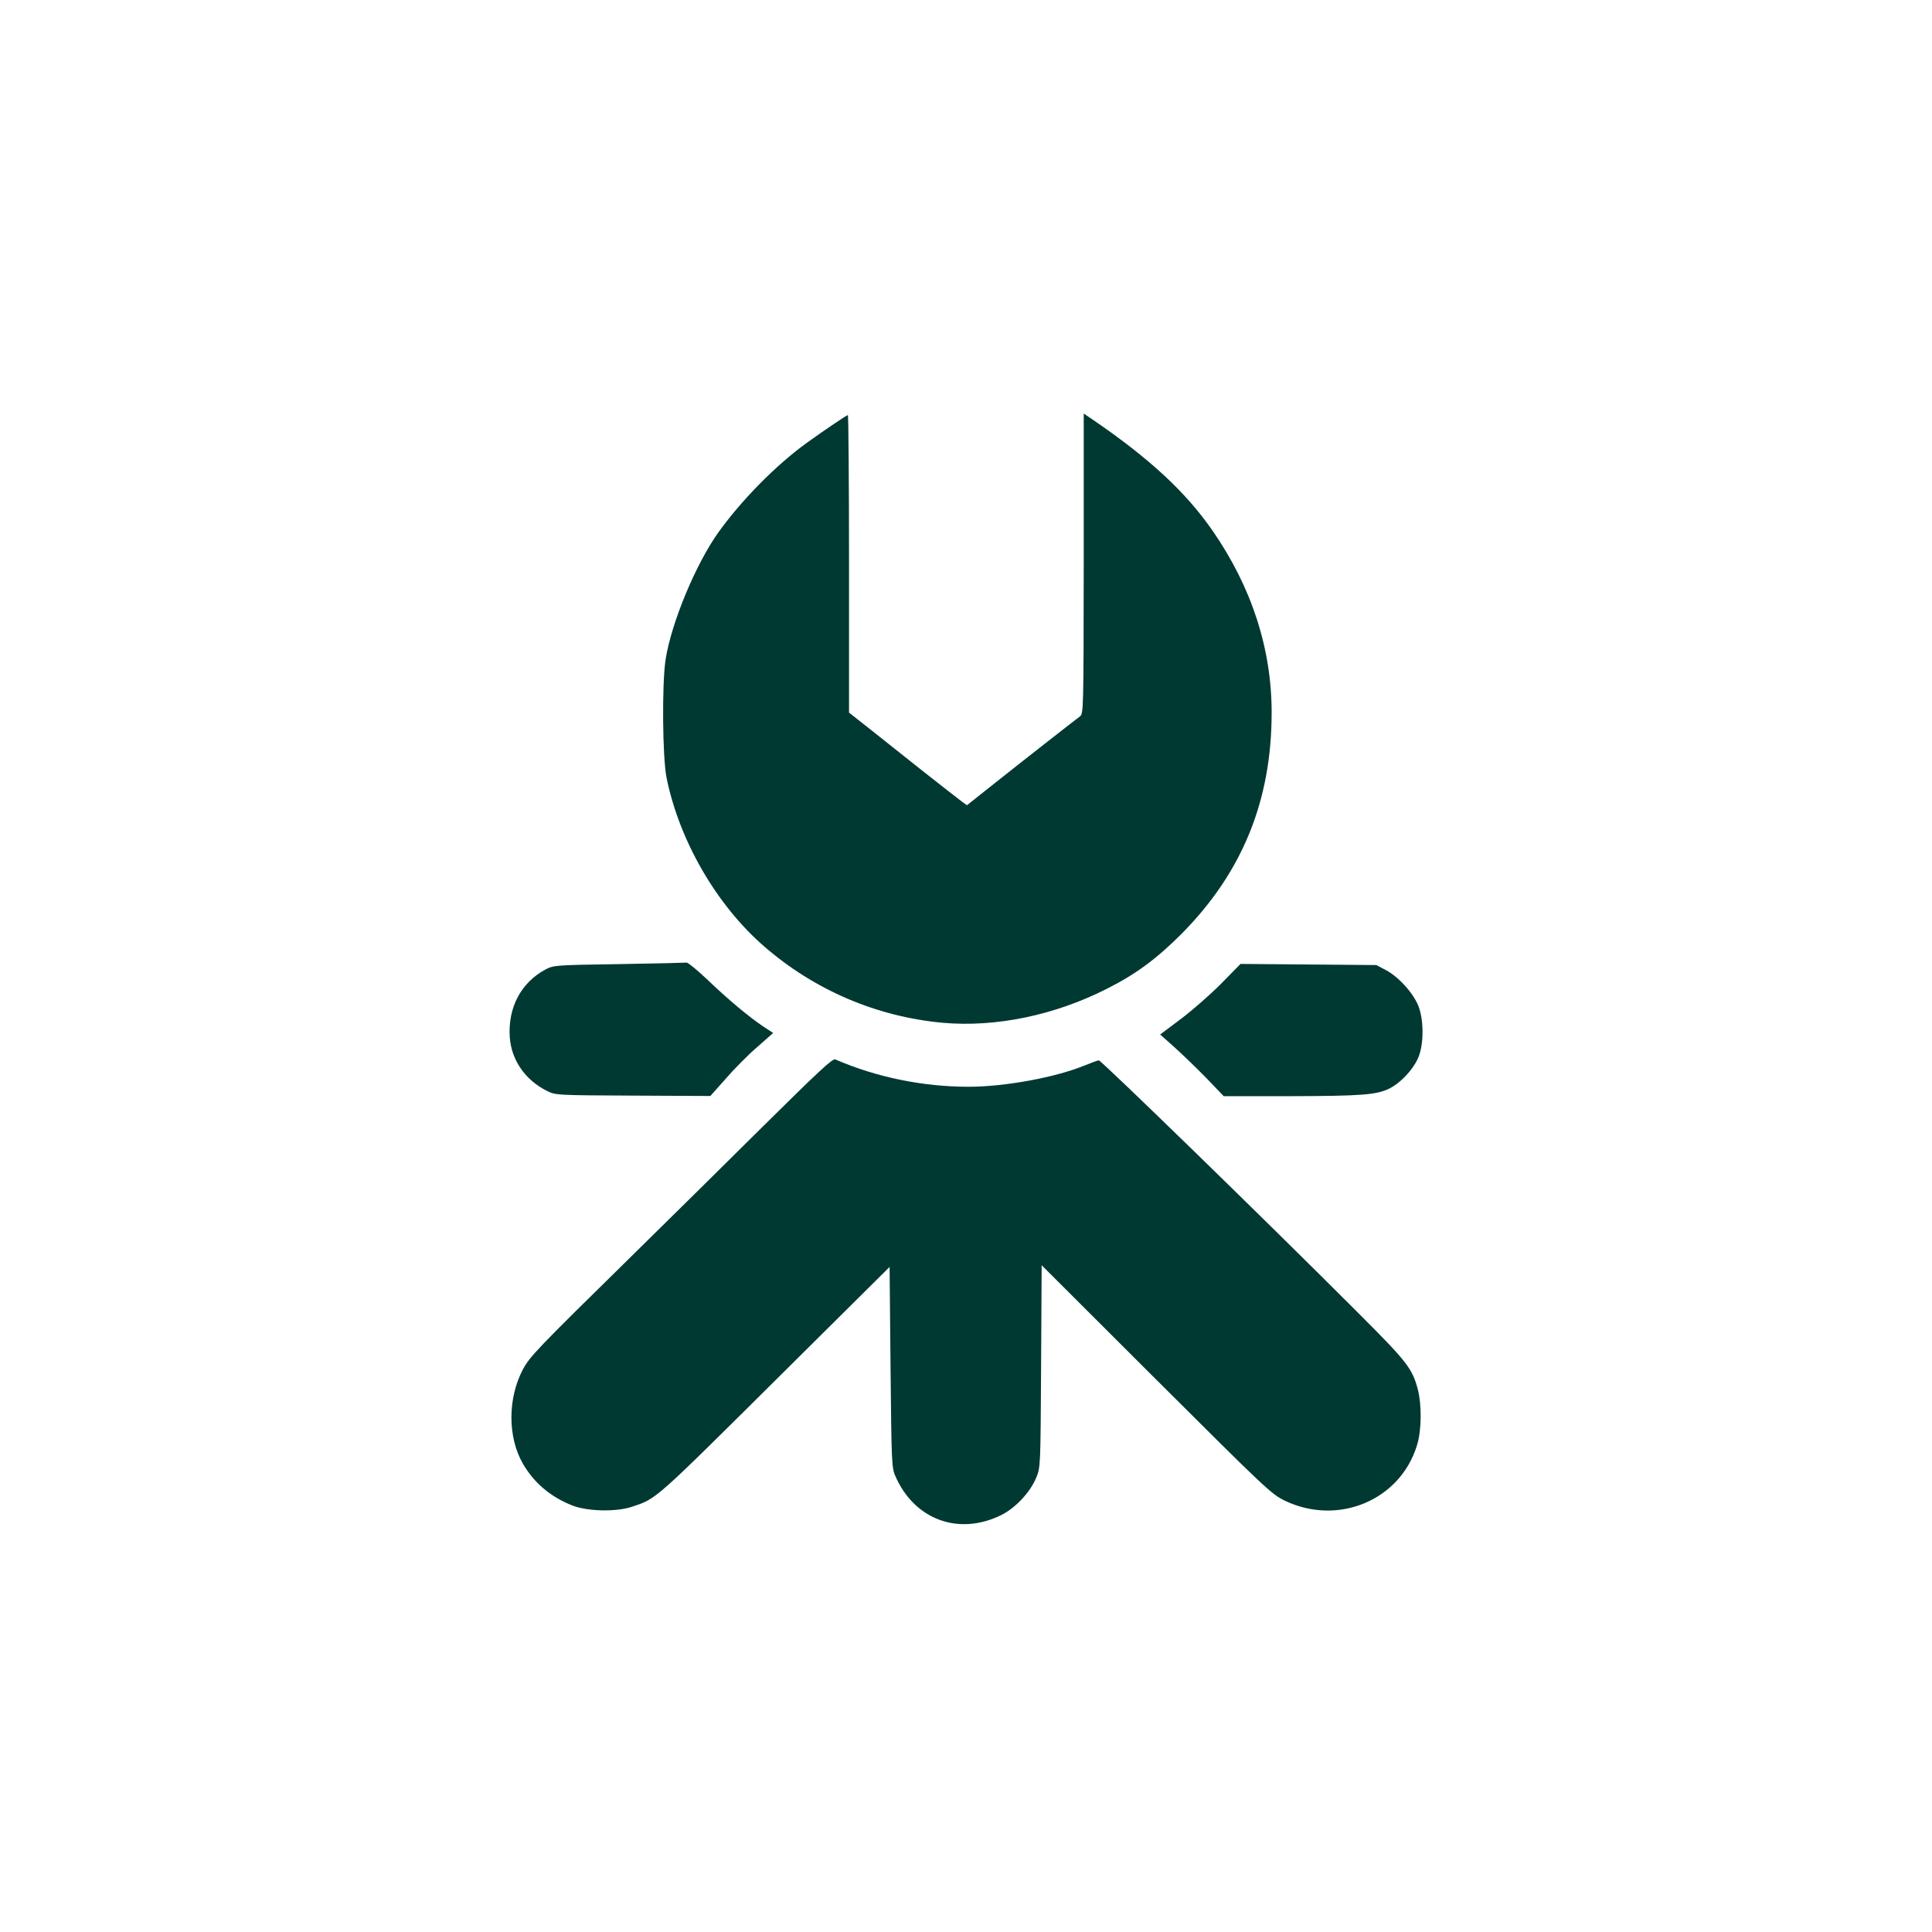 <?xml version="1.0" standalone="no"?>
<!DOCTYPE svg PUBLIC "-//W3C//DTD SVG 20010904//EN"
 "http://www.w3.org/TR/2001/REC-SVG-20010904/DTD/svg10.dtd">
<svg version="1.0" xmlns="http://www.w3.org/2000/svg"
 width="1024pt" height="1024pt" viewBox="0 0 1024 1024"
 preserveAspectRatio="xMidYMid meet">

<g transform="translate(0,1024) scale(0.1,-0.1)"
fill="#003932" stroke="none">
<path d="M5744 7253 c-1 -771 -1 -796 -20 -810 -22 -16 -301 -234 -477 -374
l-122 -97 -25 18 c-14 10 -108 84 -210 164 -102 81 -231 184 -287 228 l-103
81 0 789 c0 433 -3 788 -6 788 -6 0 -125 -80 -219 -148 -163 -118 -344 -302
-467 -473 -120 -168 -249 -478 -280 -673 -20 -128 -17 -520 5 -629 68 -334
265 -674 517 -893 267 -232 597 -373 947 -405 282 -25 595 40 873 182 151 76
261 158 391 288 323 325 479 707 479 1174 0 339 -106 665 -313 964 -143 206
-334 383 -637 590 l-46 31 0 -795z"/>
<path d="M3280 5130 c-335 -5 -346 -6 -388 -28 -131 -70 -201 -203 -190 -361
9 -120 82 -226 197 -283 46 -23 50 -23 456 -25 l410 -2 82 92 c44 51 119 127
166 167 l85 75 -52 34 c-79 53 -191 147 -297 249 -53 50 -103 91 -110 90 -8
-1 -169 -5 -359 -8z"/>
<path d="M6470 5024 c-58 -58 -154 -142 -213 -186 l-108 -81 73 -65 c40 -36
116 -109 169 -163 l95 -99 350 0 c384 1 460 7 529 41 65 33 137 114 158 179
24 74 22 185 -4 255 -26 69 -105 157 -173 193 l-51 27 -360 3 -360 3 -105
-107z"/>
<path d="M4047 4273 c-199 -197 -519 -514 -712 -703 -492 -483 -527 -520 -564
-589 -80 -152 -81 -357 0 -498 59 -103 149 -178 264 -223 80 -31 233 -34 315
-6 133 45 108 23 815 725 l550 546 5 -530 c5 -494 6 -533 24 -575 100 -234
336 -322 563 -210 76 38 154 121 186 200 22 54 22 62 25 589 l3 535 607 -606
c582 -580 610 -607 682 -642 282 -135 611 2 700 293 25 78 26 212 5 296 -30
113 -57 147 -315 405 -479 480 -1363 1340 -1376 1340 -5 0 -41 -13 -80 -29
-153 -62 -420 -111 -610 -111 -242 0 -488 50 -707 145 -14 6 -89 -64 -380
-352z"/>
</g>
</svg>
